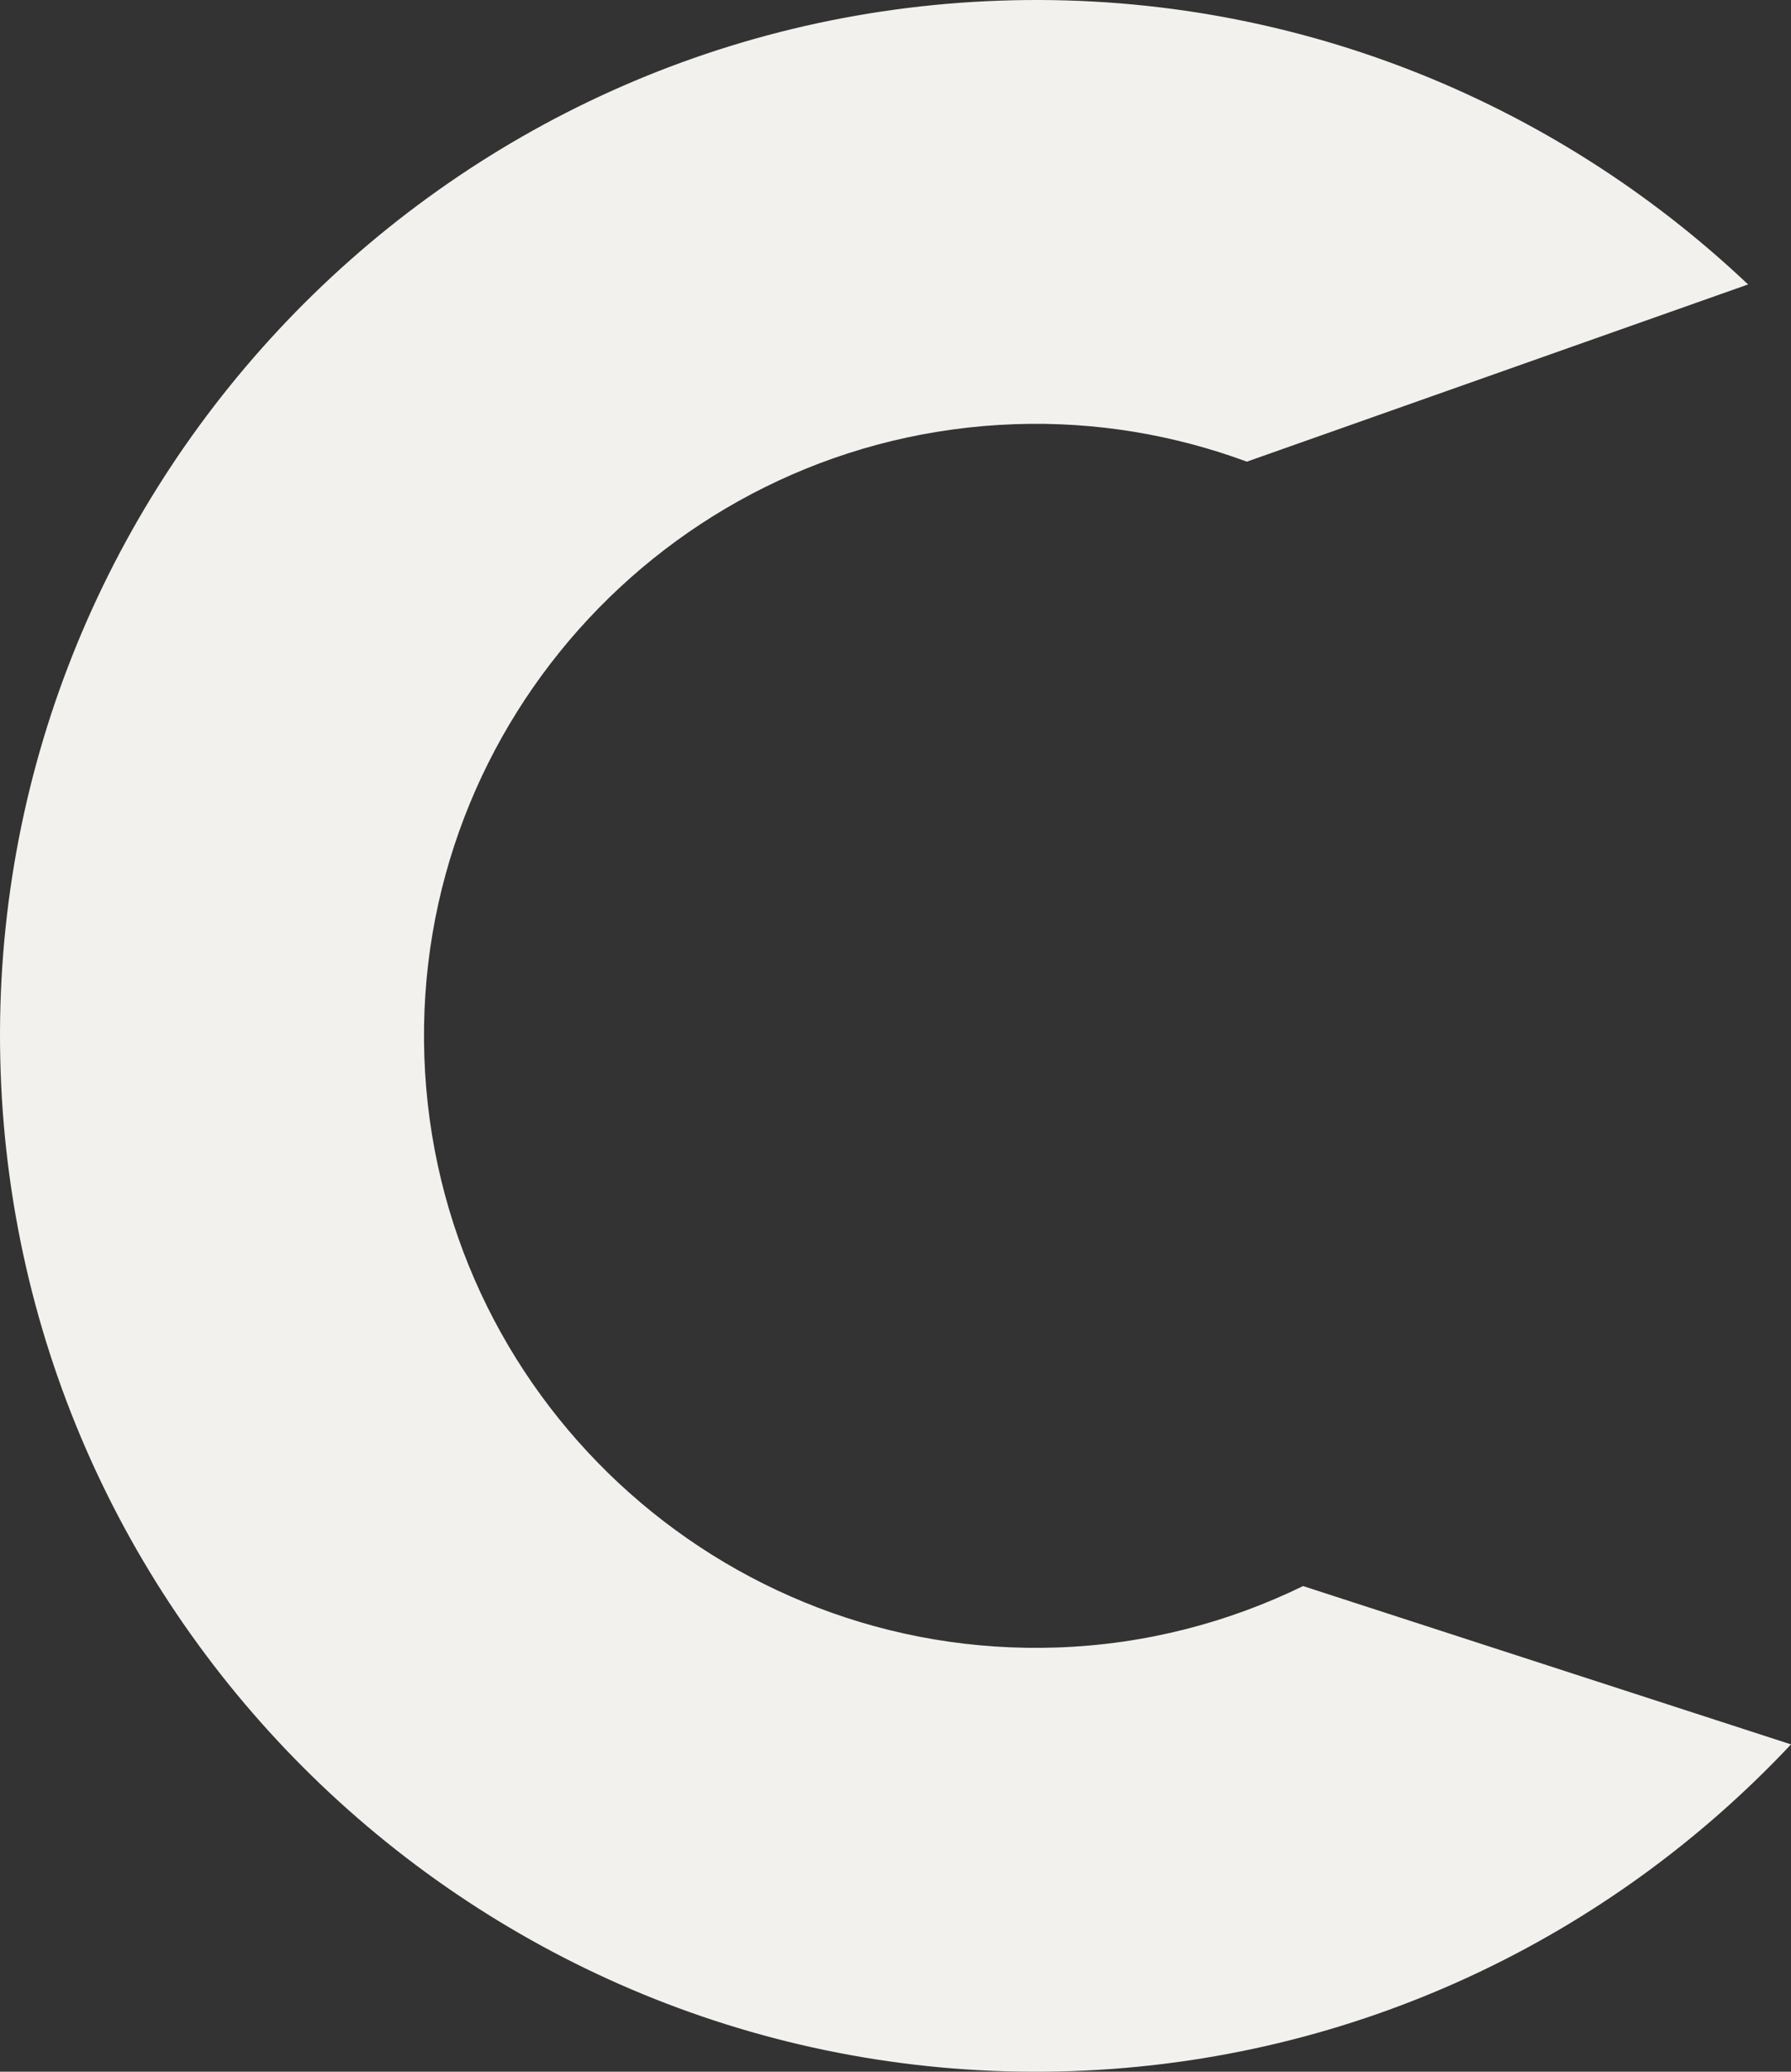 <?xml version="1.0" encoding="UTF-8"?>
<svg width="466px" height="539px" viewBox="0 0 466 539" version="1.1" xmlns="http://www.w3.org/2000/svg" xmlns:xlink="http://www.w3.org/1999/xlink">
    <rect x="0" y="0" width="466" height="539" fill="#333333" stroke="none"/>
    <g id="decoration-C" stroke="none" stroke-width="1" fill="none" fill-rule="evenodd">
        <path d="M110.415,275.021 C107.351,187.308 176.251,113.427 264.022,110.36 C285.252,109.619 305.614,113.172 324.426,120.108 L454.832,74.002 C404.208,26.064 335.203,-2.453 260.173,0.166 C111.628,5.352 -5.021,130.376 0.167,278.87 C5.354,427.421 130.443,544.019 278.989,538.834 C352.938,536.252 418.967,503.92 466,453.839 L339.046,412.645 C319.637,422.108 298.051,427.823 275.139,428.623 C187.369,431.688 113.481,362.798 110.415,275.021 Z" id="Path" fill="#F2F1EE" fill-rule="nonzero"></path>
    </g>
</svg>